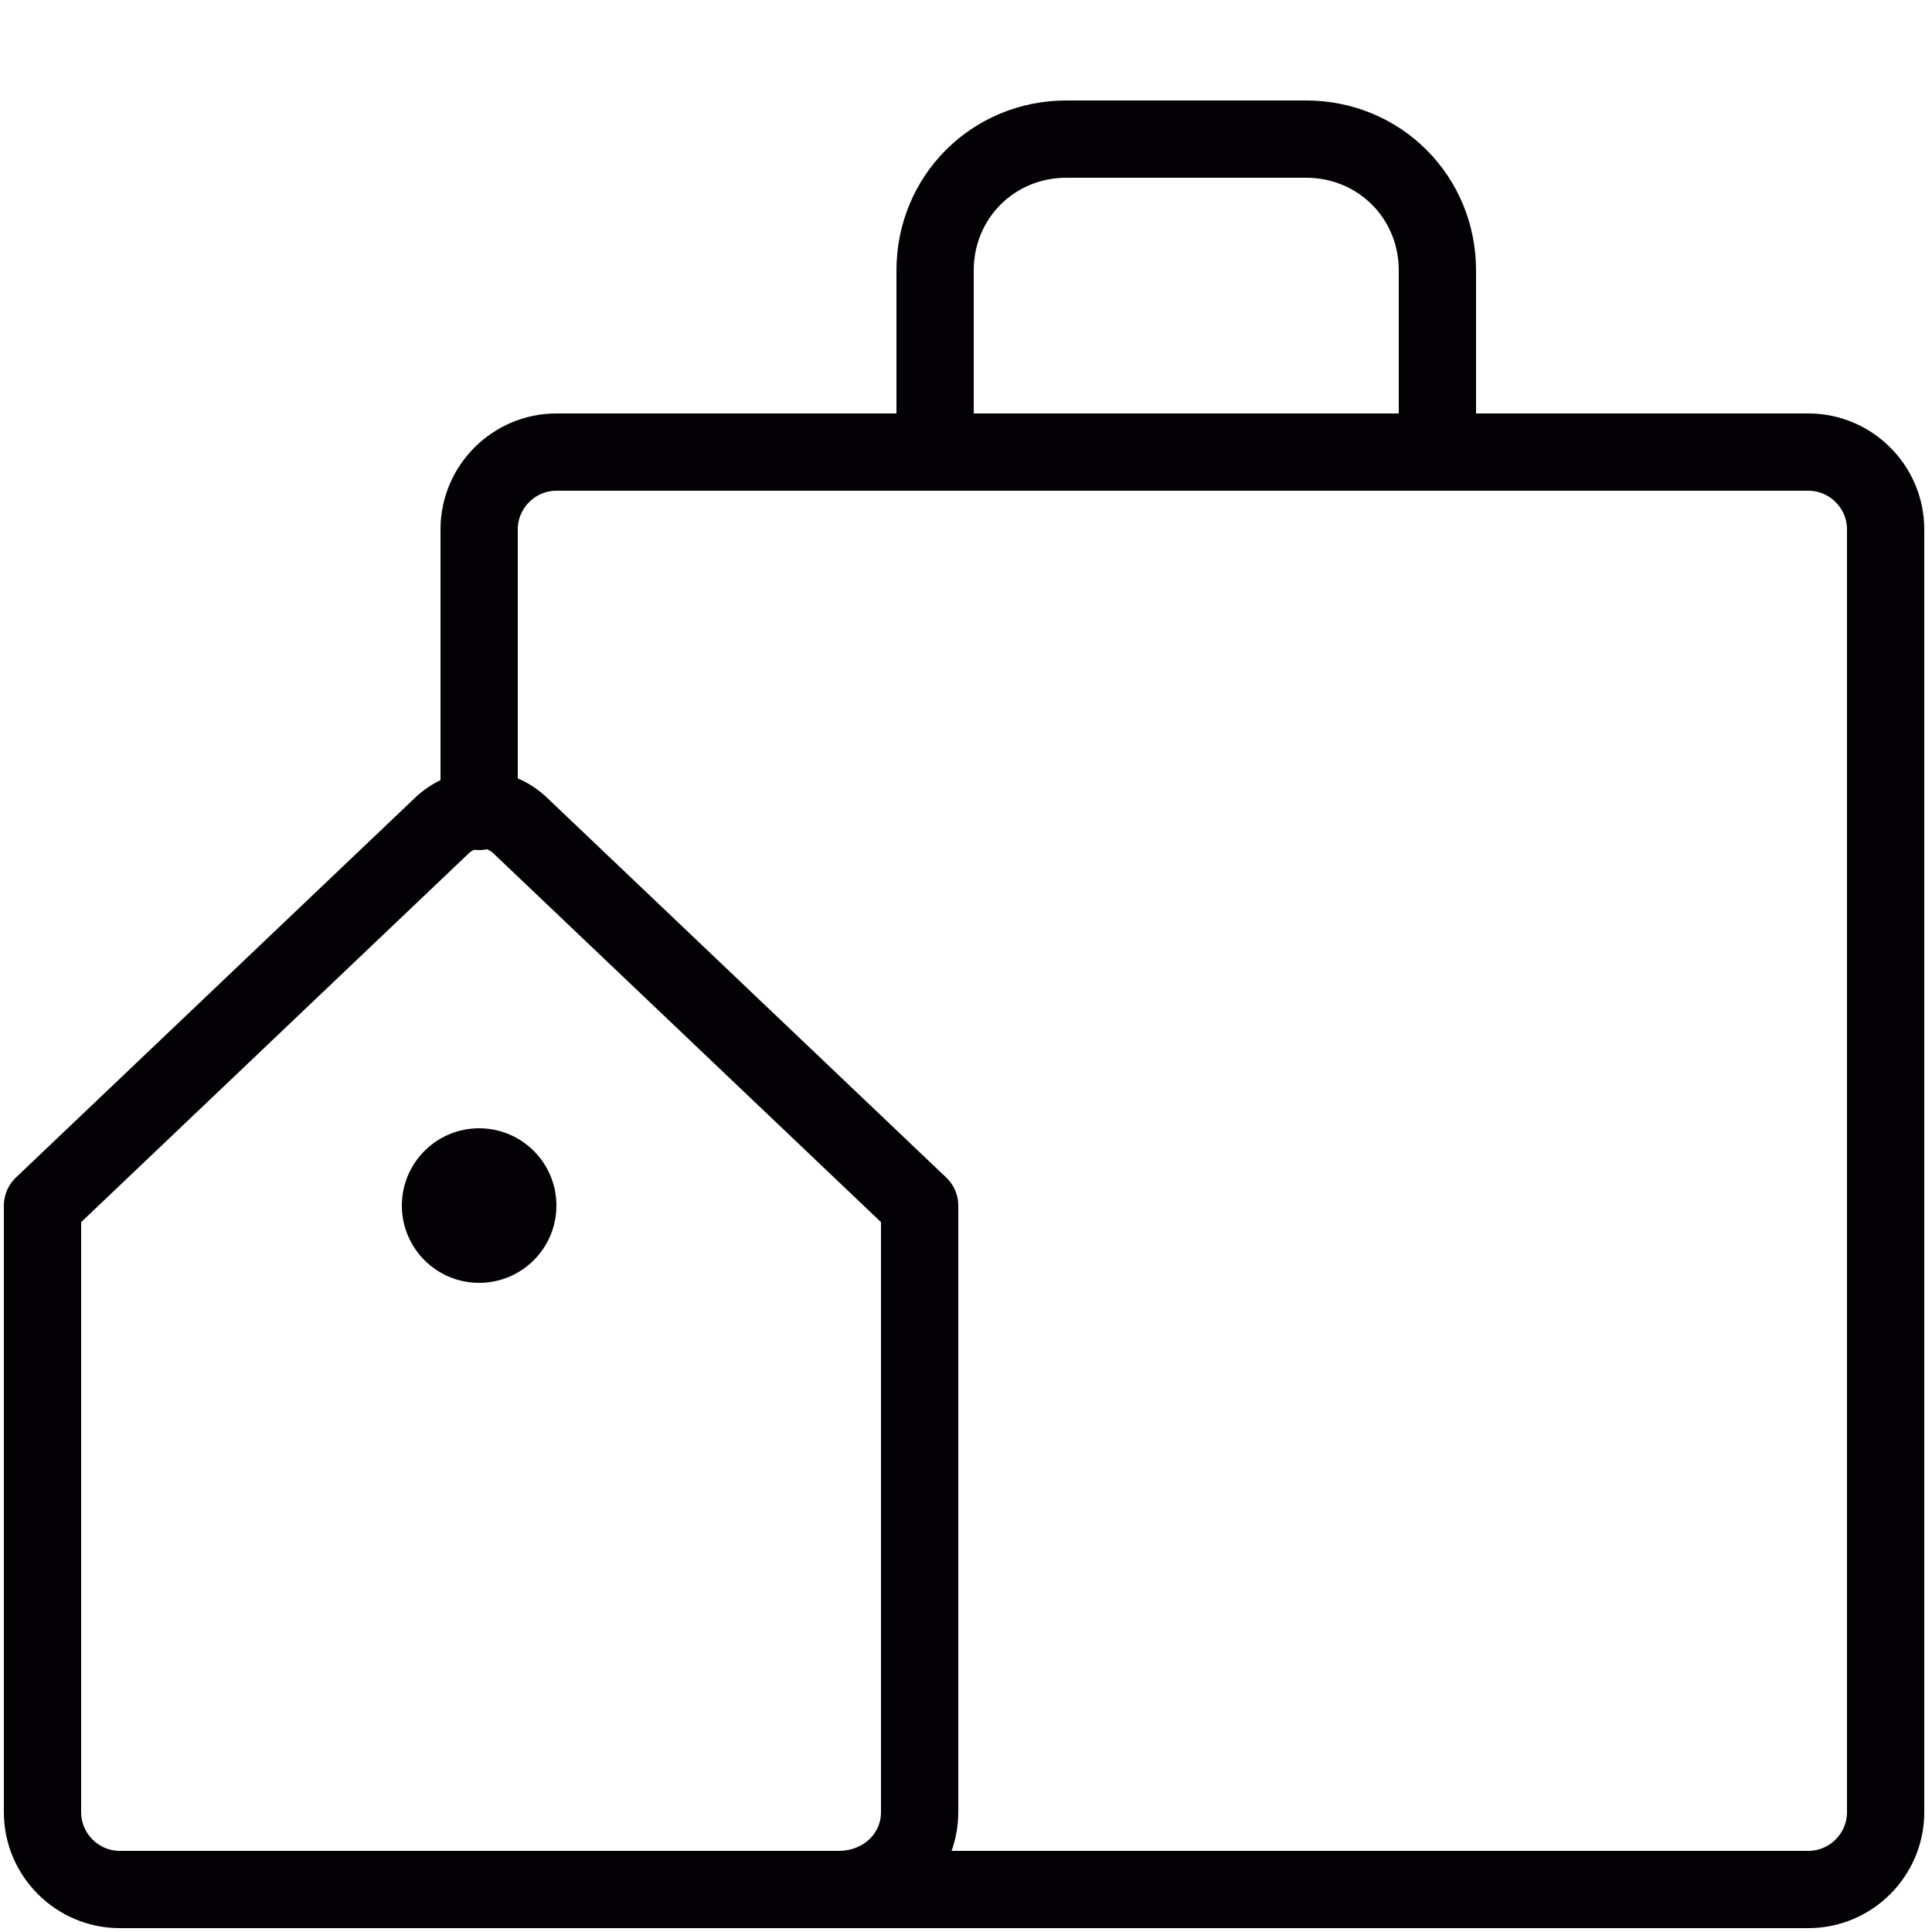 <?xml version="1.0" encoding="utf-8"?>
<!-- Generator: Adobe Illustrator 21.1.0, SVG Export Plug-In . SVG Version: 6.00 Build 0)  -->
<svg version="1.1" id="Слой_1" xmlns="http://www.w3.org/2000/svg" xmlns:xlink="http://www.w3.org/1999/xlink" x="0px" y="0px"
	 viewBox="0 0 50 50" style="enable-background:new 0 0 50 50;" xml:space="preserve">
<style type="text/css">
	.st0{fill:none;stroke:#030104;stroke-width:2;stroke-linecap:round;stroke-linejoin:round;stroke-miterlimit:10;}
	.st1{fill:#030104;}
</style>
<g>
	<path class="st0" d="M12.4,21v-7.3c0-1.1,0.9-2,2-2h32.4c1.1,0,2,0.9,2,2v33.2c0,1.1-0.9,2-2,2H14.5"/>
	<path class="st0" d="M21.7,48.9H3.1c-1.1,0-2-0.9-2-2V31.2l10.3-9.8c0.6-0.6,1.5-0.6,2.1,0l10.3,9.8v15.7
		C23.8,48,22.9,48.9,21.7,48.9z"/>
	<path class="st0" d="M24.2,11.7V7c0-1.9,1.5-3.4,3.4-3.4h6.2c1.9,0,3.4,1.5,3.4,3.4v4.7"/>
	<circle class="st1" cx="12.4" cy="31.2" r="2"/>
</g>
</svg>
